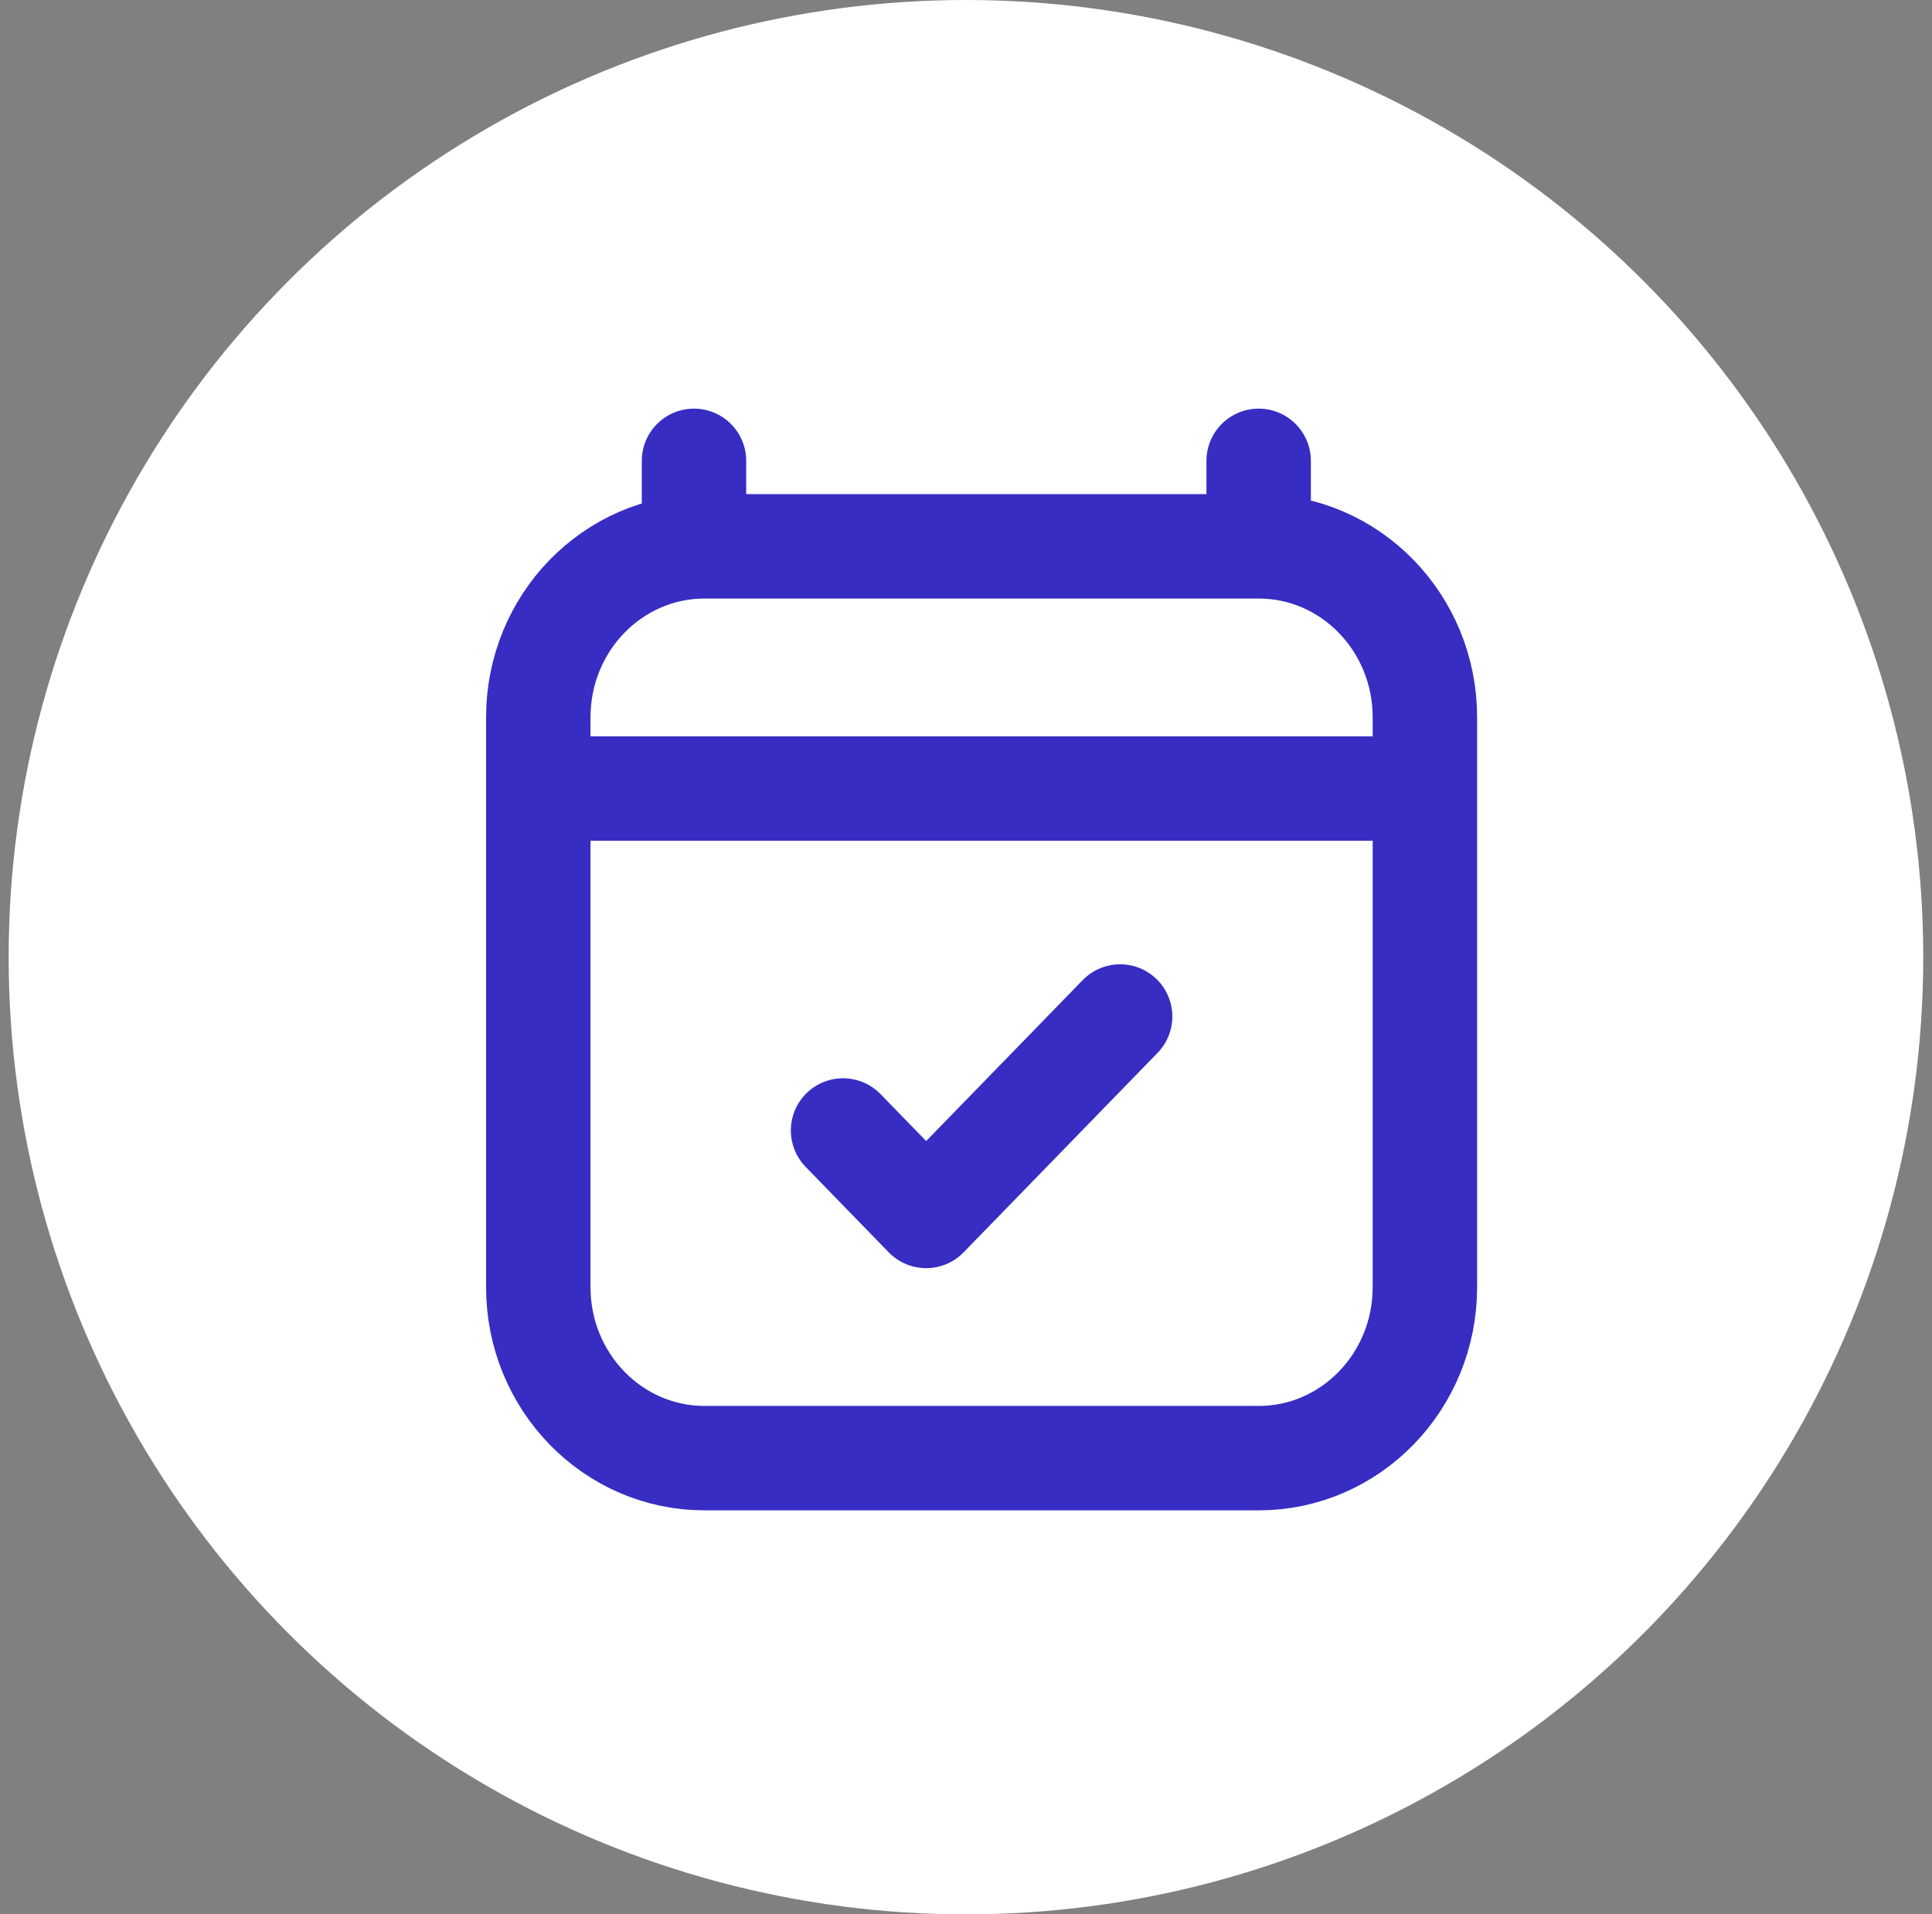 <?xml version="1.0" encoding="UTF-8"?>
<svg xmlns="http://www.w3.org/2000/svg" width="111" height="110" viewBox="0 0 111 110" fill="none">
  <rect x="0" y="0" width="111" height="110" fill="#808080" stroke="none"/>
  <circle cx="55.497" cy="55" r="55" fill="white"></circle>
  <path d="M34.111 45.309H78.681M39.872 26.48V31.393M72.314 26.48V31.392M72.314 31.392H40.478C35.203 31.392 30.927 35.791 30.927 41.216V73.962C30.927 79.387 35.203 83.785 40.478 83.785H72.314C77.589 83.785 81.865 79.387 81.865 73.962L81.865 41.216C81.865 35.791 77.589 31.392 72.314 31.392ZM48.437 64.957L53.212 69.868L64.355 58.408" stroke="#372DC3" stroke-width="6" stroke-linecap="round" stroke-linejoin="round"></path>
</svg>